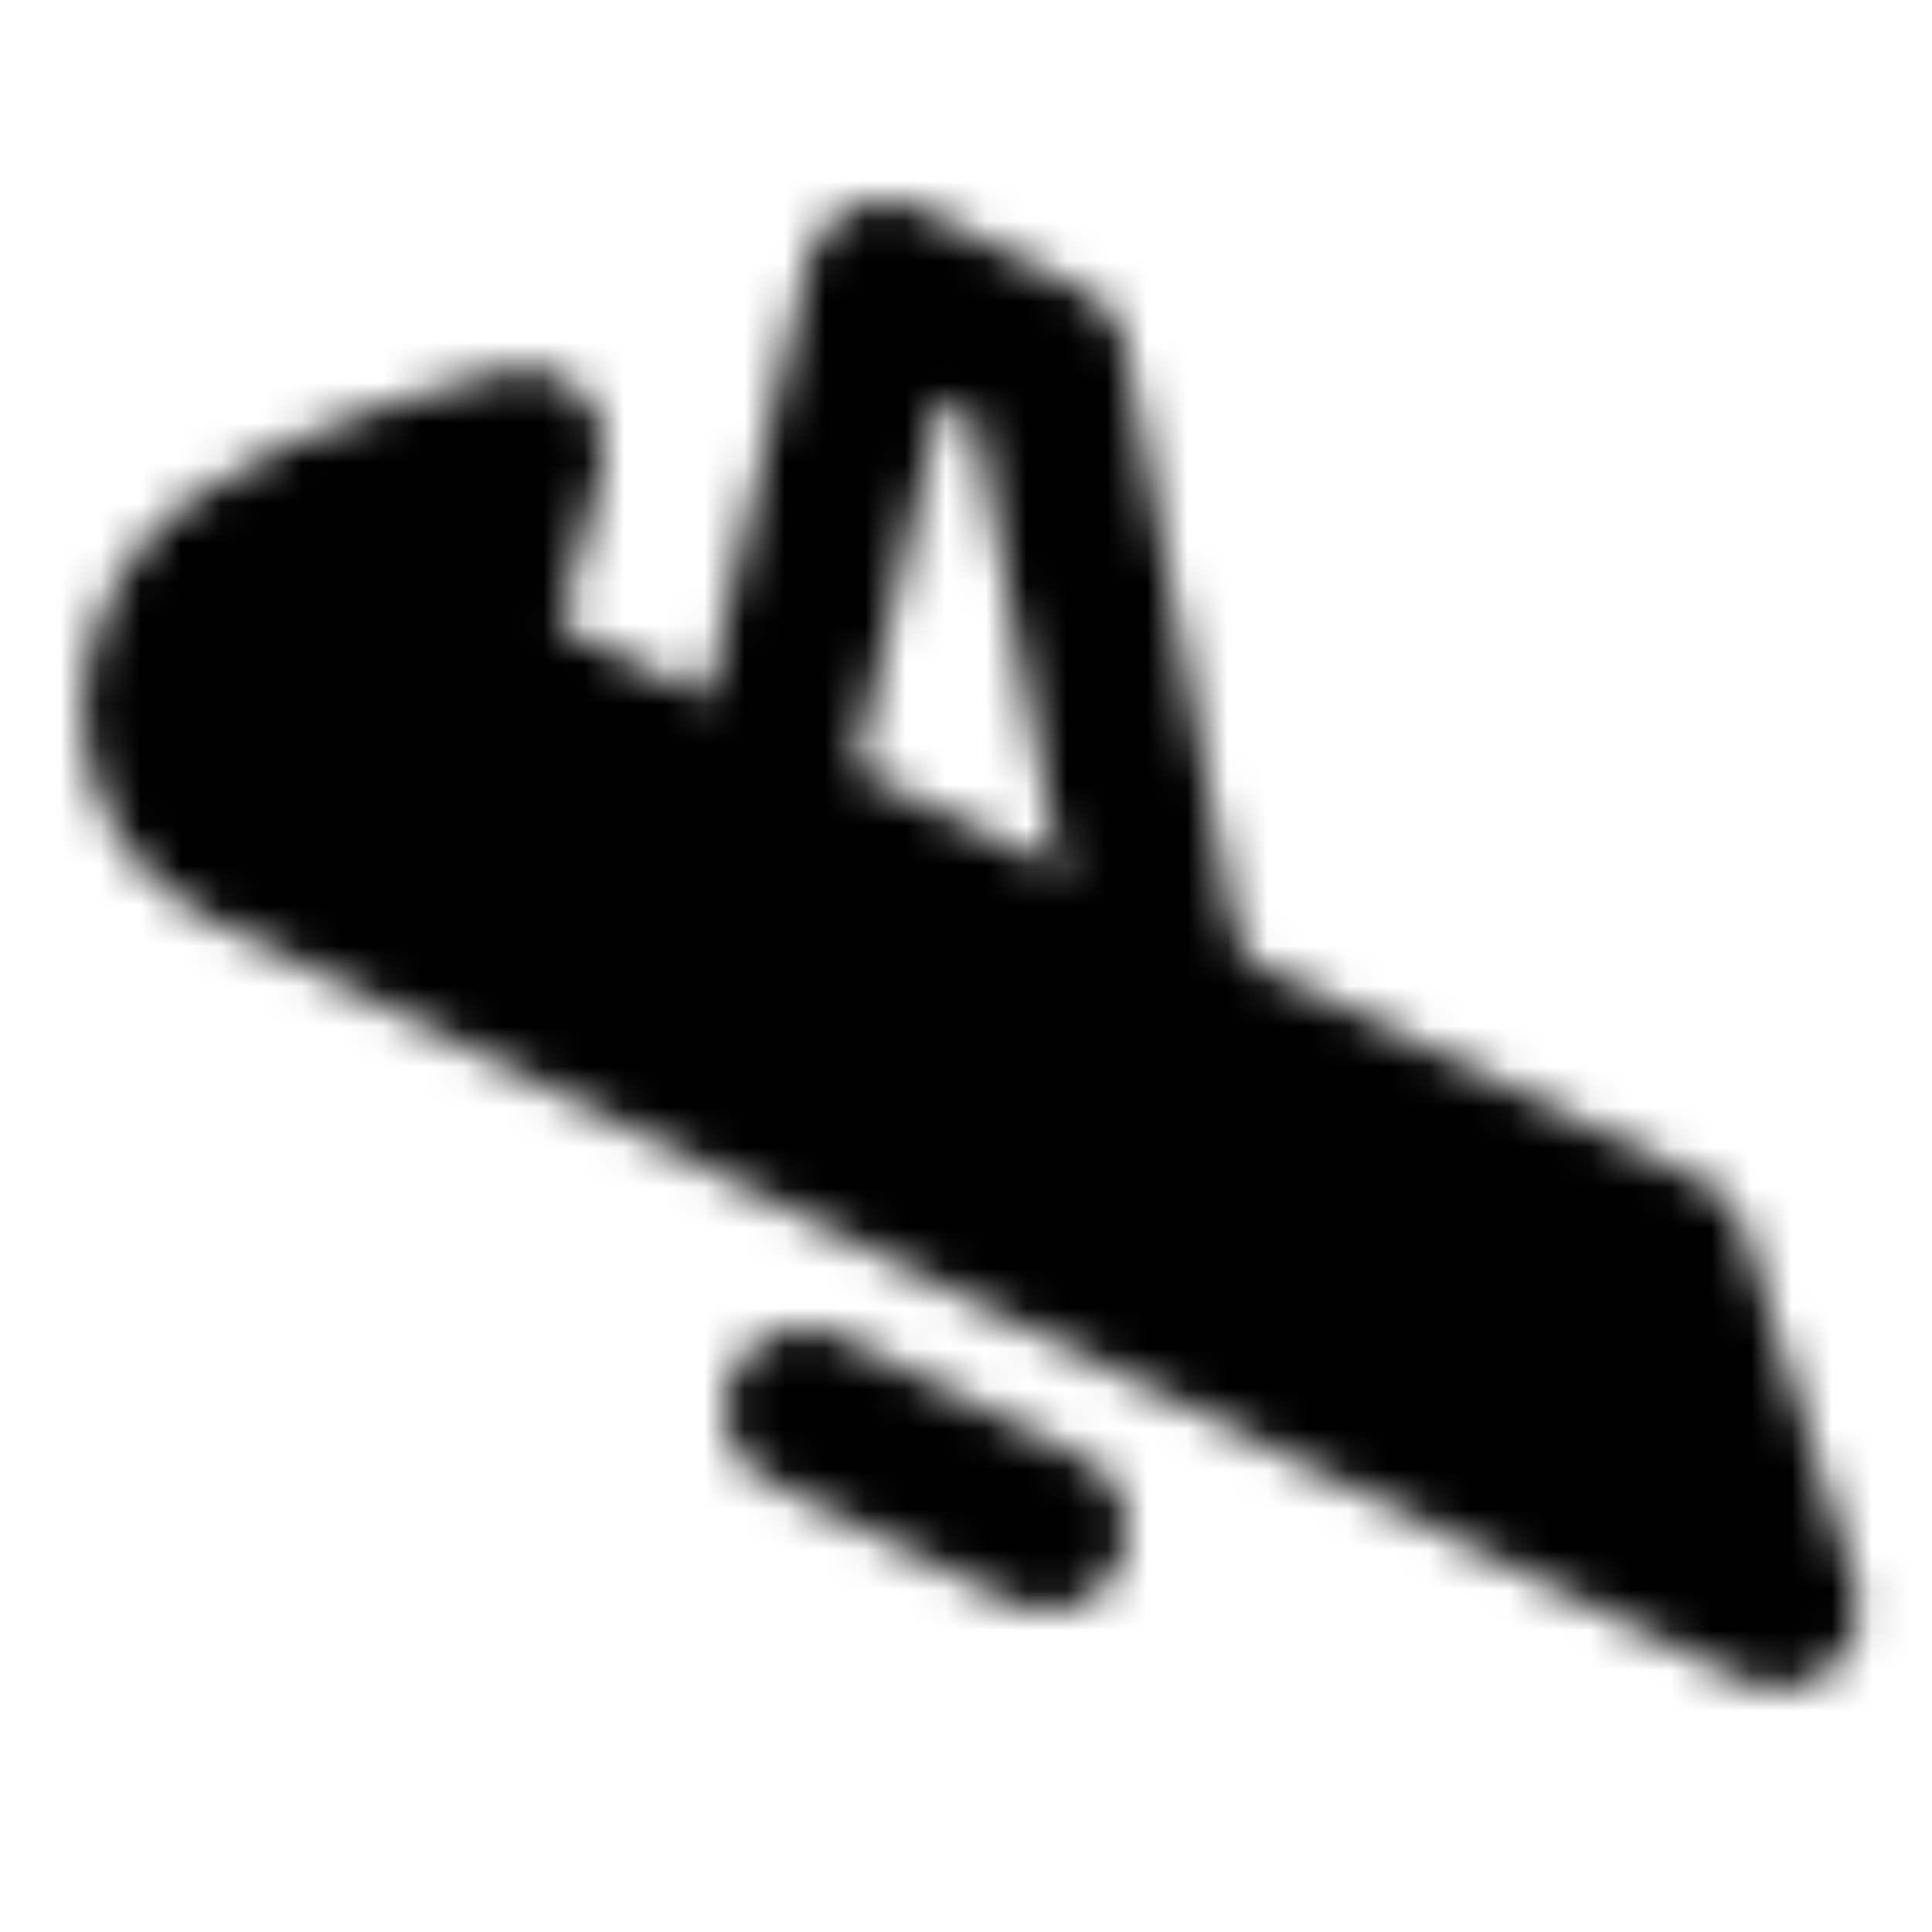 <?xml version="1.0" encoding="utf-8"?>
<!-- Generator: www.svgicons.com -->
<svg xmlns="http://www.w3.org/2000/svg" width="800" height="800" viewBox="0 0 48 48">
<defs><mask id="ipTDescend0"><g fill="none" stroke="#fff" stroke-linecap="round" stroke-linejoin="round" stroke-width="4"><path fill="#555" d="m11.549 16.625l1.464-5.464s-4.794 1.152-7.1 2.857c-2.308 1.706-2.653 5.399.074 6.973c2.726 1.574 38.186 18.945 38.186 18.945l-2.768-8.794z"/><path d="m20 35l6 3m3-13L26 9l-4-2l-3 13"/></g></mask></defs><path fill="currentColor" d="M0 0h48v48H0z" mask="url(#ipTDescend0)"/>
</svg>